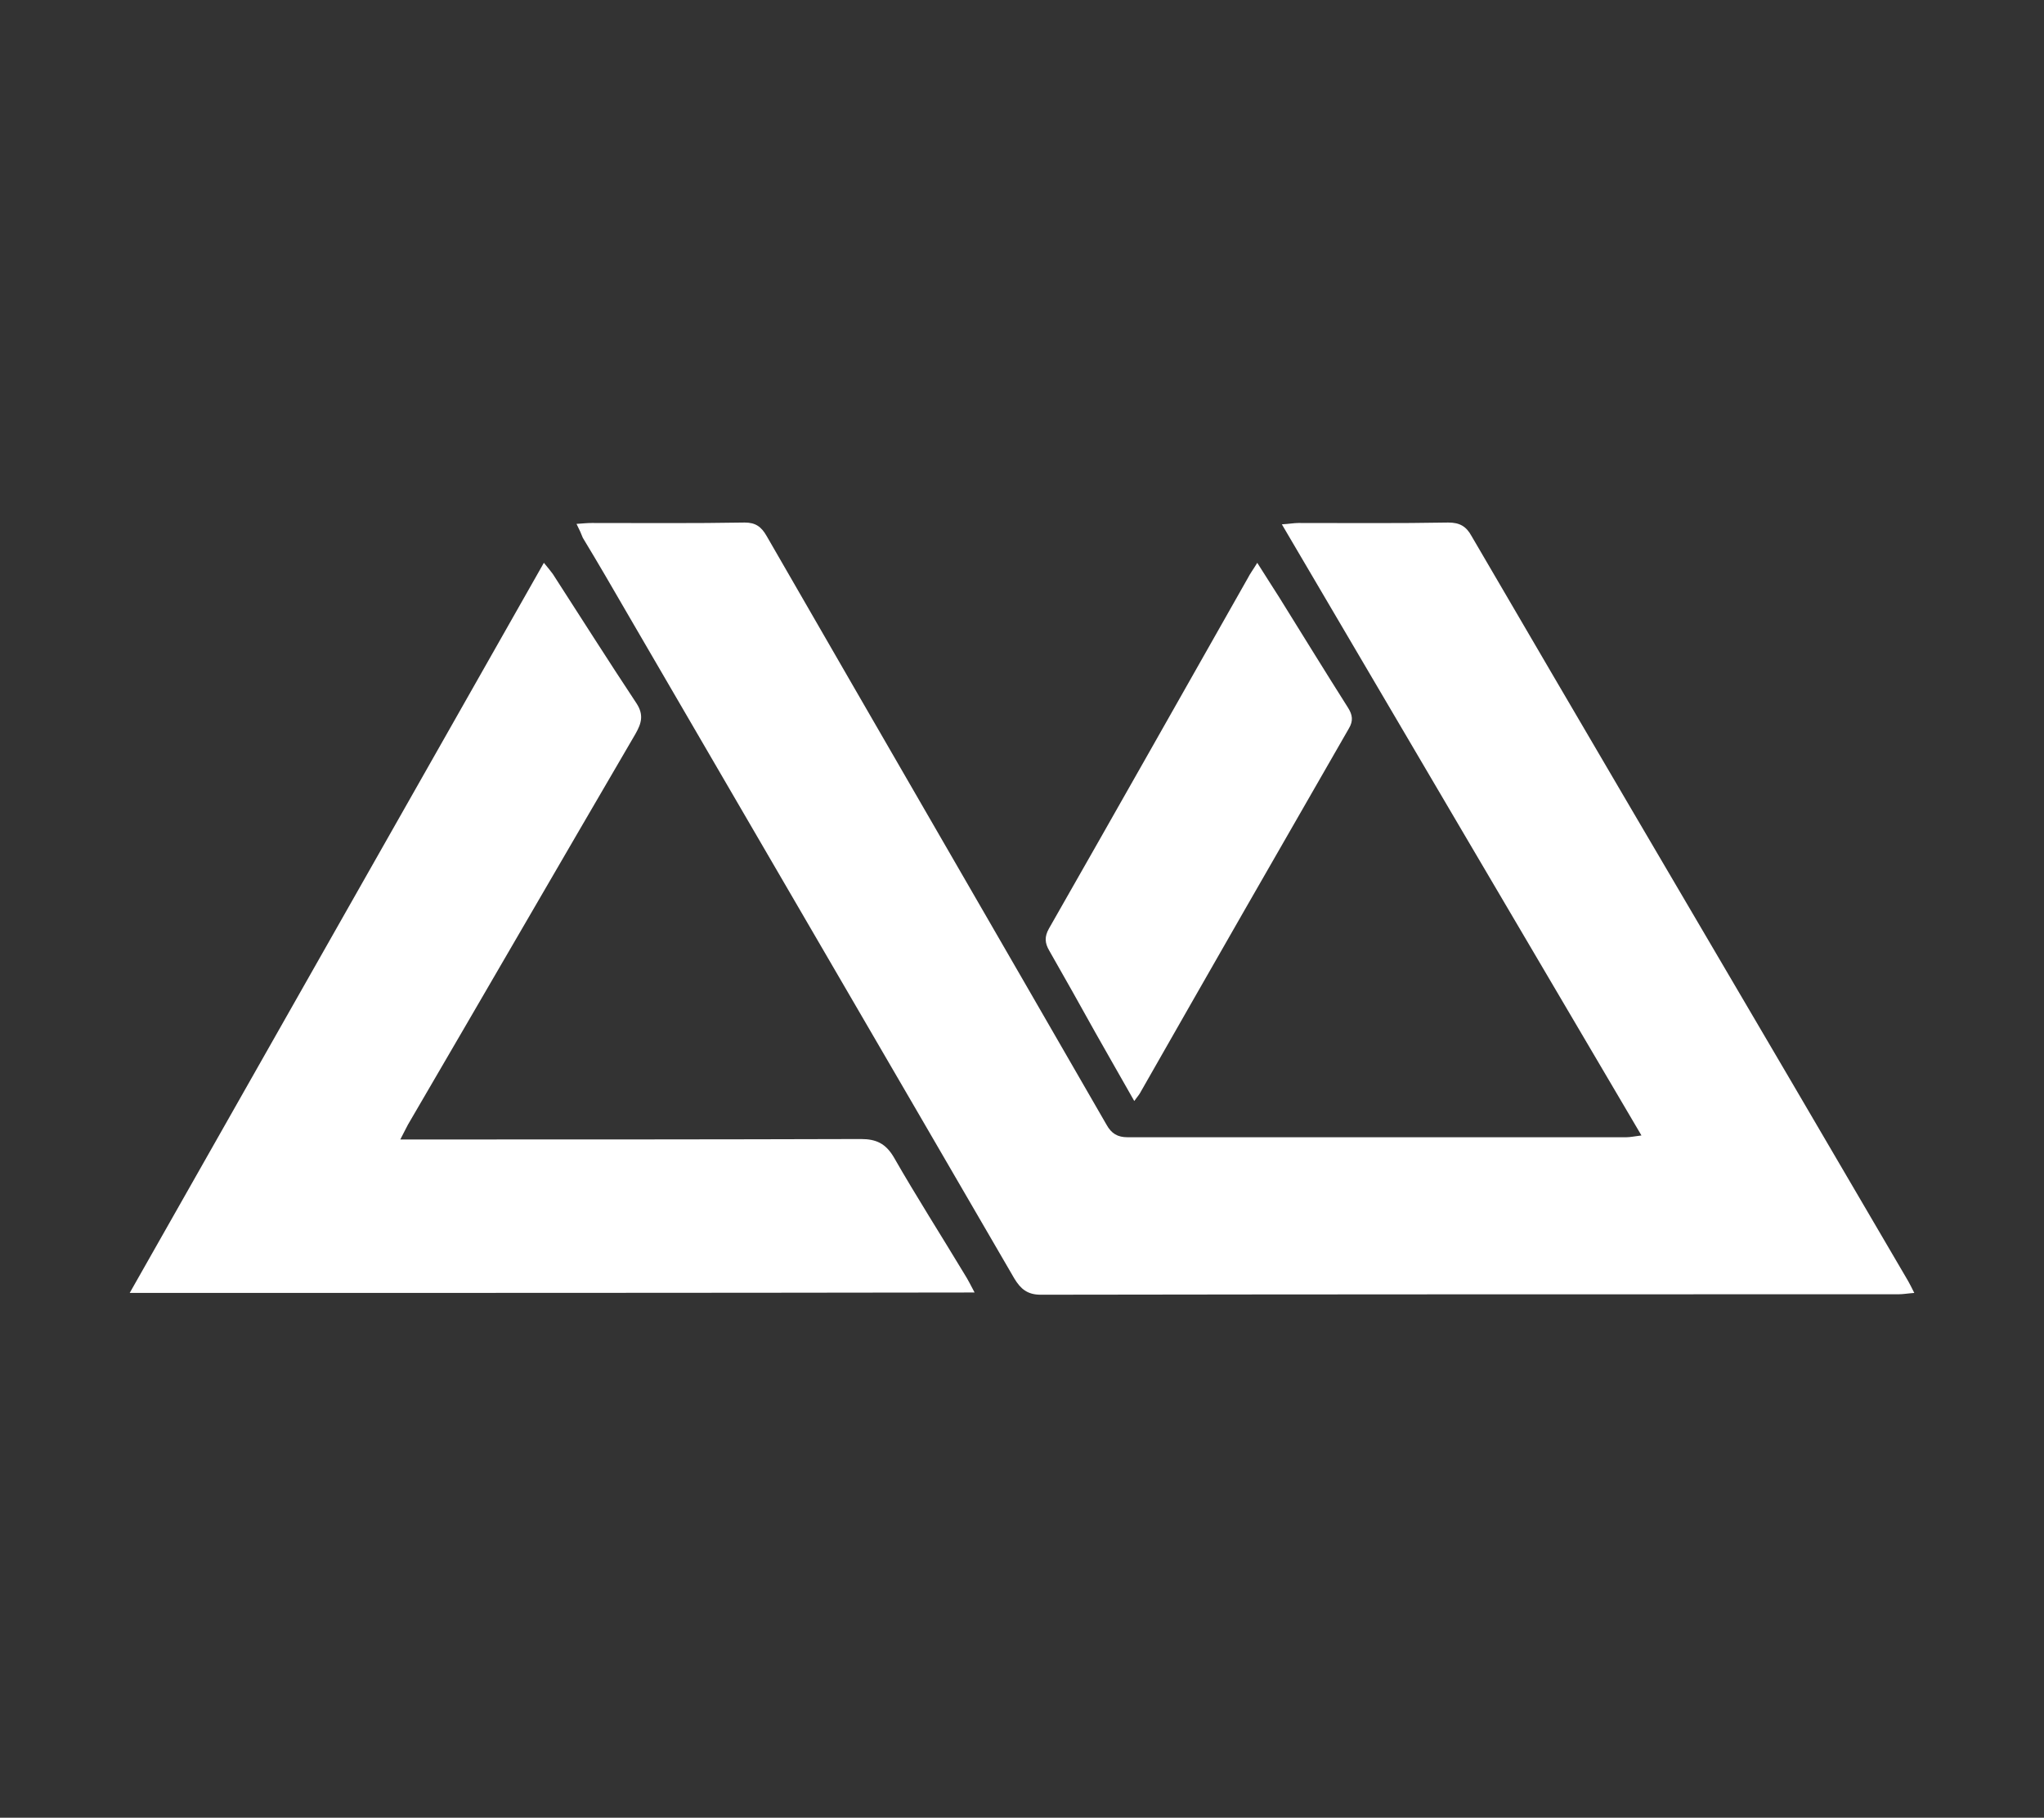 <?xml version="1.0" encoding="utf-8"?>
<!-- Generator: Adobe Illustrator 17.1.0, SVG Export Plug-In . SVG Version: 6.00 Build 0)  -->
<!DOCTYPE svg PUBLIC "-//W3C//DTD SVG 1.1//EN" "http://www.w3.org/Graphics/SVG/1.1/DTD/svg11.dtd">
<svg version="1.1" id="Layer_1" xmlns="http://www.w3.org/2000/svg" xmlns:xlink="http://www.w3.org/1999/xlink" x="0px" y="0px"
	 viewBox="0 0 457 406.3" enable-background="new 0 0 457 406.3" xml:space="preserve">
<rect x="0" y="0" width="457" height="406.3" fill="#333333" stroke="none"/>
<g>
	<g>
		<path fill="#FFFFFF" d="M128.9,117.1c1.5-0.1,2.4-0.2,3.4-0.2c11.4,0,22.8,0.1,34.2-0.1c2.4,0,3.7,0.9,4.9,3
			c25.3,43.9,50.7,87.7,76,131.6c1.1,2,2.5,2.8,4.7,2.8c37.2,0,74.4,0,111.5,0c0.9,0,1.8-0.2,3.4-0.4
			c-26.9-45.7-53.5-90.8-80.4-136.6c1.7-0.1,2.7-0.3,3.7-0.3c11.2,0,22.4,0.1,33.5-0.1c2.5,0,4,0.8,5.2,3
			c23.7,40.6,47.5,81.1,71.3,121.6c8.8,15,17.5,29.9,26.3,44.9c0.4,0.7,0.8,1.5,1.4,2.7c-1.4,0.1-2.5,0.3-3.5,0.3
			c-63.9,0-127.8,0-191.8,0.1c-3,0-4.5-1.3-5.9-3.6c-28.8-49.6-57.7-99.1-86.5-148.6c-3.3-5.7-6.6-11.4-10-17
			C130,119.4,129.6,118.5,128.9,117.1z"/>
		<path fill="#FFFFFF" d="M29,289c31-54.7,61.7-108.7,92.6-163.2c0.9,1.1,1.5,1.8,2,2.5c6.2,9.6,12.4,19.4,18.7,28.9
			c1.7,2.6,1.1,4.5-0.2,6.8c-17,29.1-33.9,58.3-50.9,87.4c-0.5,0.9-0.9,1.8-1.7,3.3c1.9,0,3.3,0,4.6,0c32.8,0,65.6,0,98.4-0.1
			c3.4,0,5.5,1,7.3,4c5.1,8.9,10.6,17.5,15.9,26.3c0.7,1.1,1.3,2.3,2.2,4C154.7,289,92.3,289,29,289z"/>
		<path fill="#FFFFFF" d="M253.6,246.1c-3.1-5.4-5.9-10.4-8.7-15.3c-3.4-6.1-6.8-12.2-10.3-18.3c-1-1.7-1.1-3.1-0.1-4.9
			c14.9-26.1,29.7-52.3,44.5-78.4c0.5-1,1.2-1.9,2.1-3.4c1.8,2.9,3.4,5.3,4.9,7.7c5.1,8.2,10.2,16.5,15.4,24.7
			c1,1.6,1.2,2.9,0.2,4.6c-15.6,27.1-31.2,54.3-46.7,81.5C254.7,244.7,254.3,245.1,253.6,246.1z"/>
	</g>
</g>
</svg>
